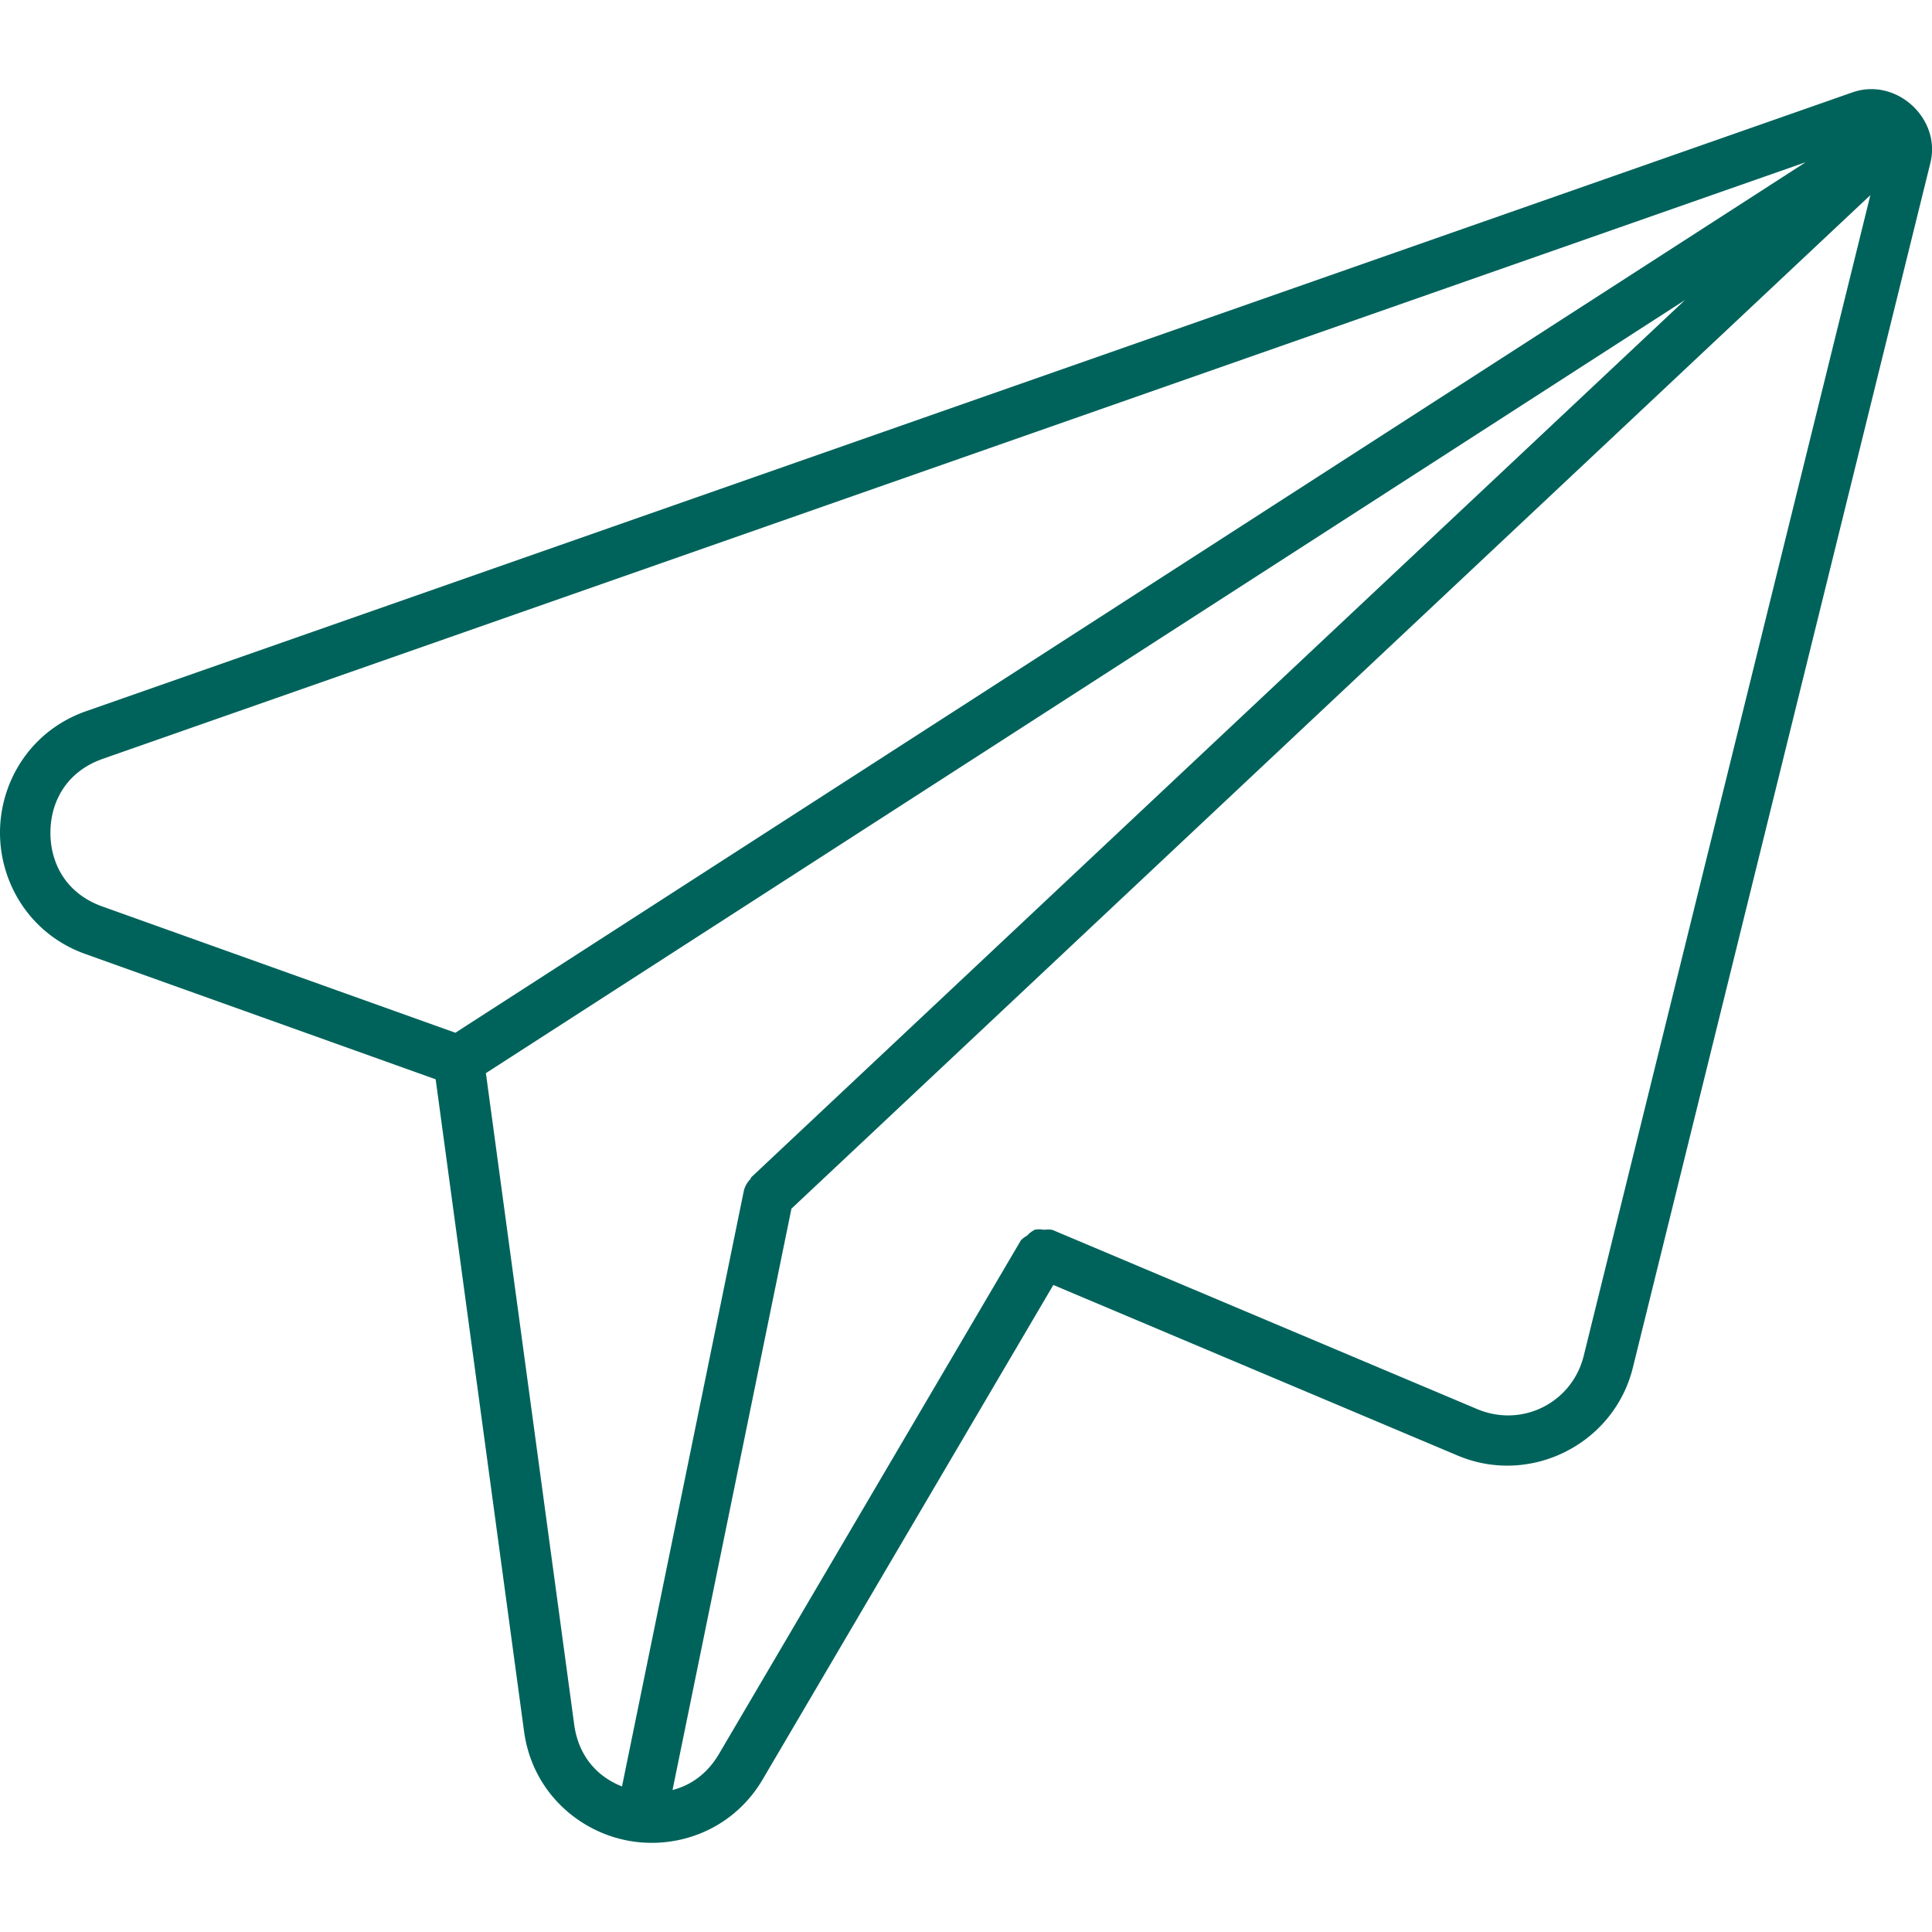 <svg viewBox="0 0 20 20" xmlns="http://www.w3.org/2000/svg">
    <path
        d="m19.346.923c-.056.003-.112.013-.169.033l-18.285 6.406c-.58.203-.891.734-.892 1.254-.002.519.305 1.053.884 1.26l3.626 1.297.915 6.75c.083.613.547 1.025 1.059 1.128.512.103 1.098-.098 1.412-.632l3.008-5.117 4.186 1.766c.751.317 1.617-.118 1.813-.909l3.08-12.471v-0c.086-.347-.157-.674-.473-.749-.053-.013-.108-.018-.163-.016zm-.653.756-13.979 9.012-3.654-1.307c-.373-.133-.539-.443-.538-.766.001-.323.169-.632.543-.763zm.669.341-2.967 12.014c-.121.489-.639.748-1.103.553l-4.397-1.855a.261.261 0 0 0 -.086-.001.261.261 0 0 0 -.096-.001.261.261 0 0 0 -.08.061.261.261 0 0 0 -.065.049l-3.124 5.315c-.122.208-.294.327-.482.375l1.231-6.018zm-1.919 1.086-9.667 9.082a.261.261 0 0 0 -.007.017.261.261 0 0 0 -.069.123l-1.261 6.165c-.251-.098-.45-.309-.495-.641l-.914-6.743z"
        fill="#00635b" stroke-linecap="round" stroke-miterlimit="10" stroke-width=".174" />
</svg>

